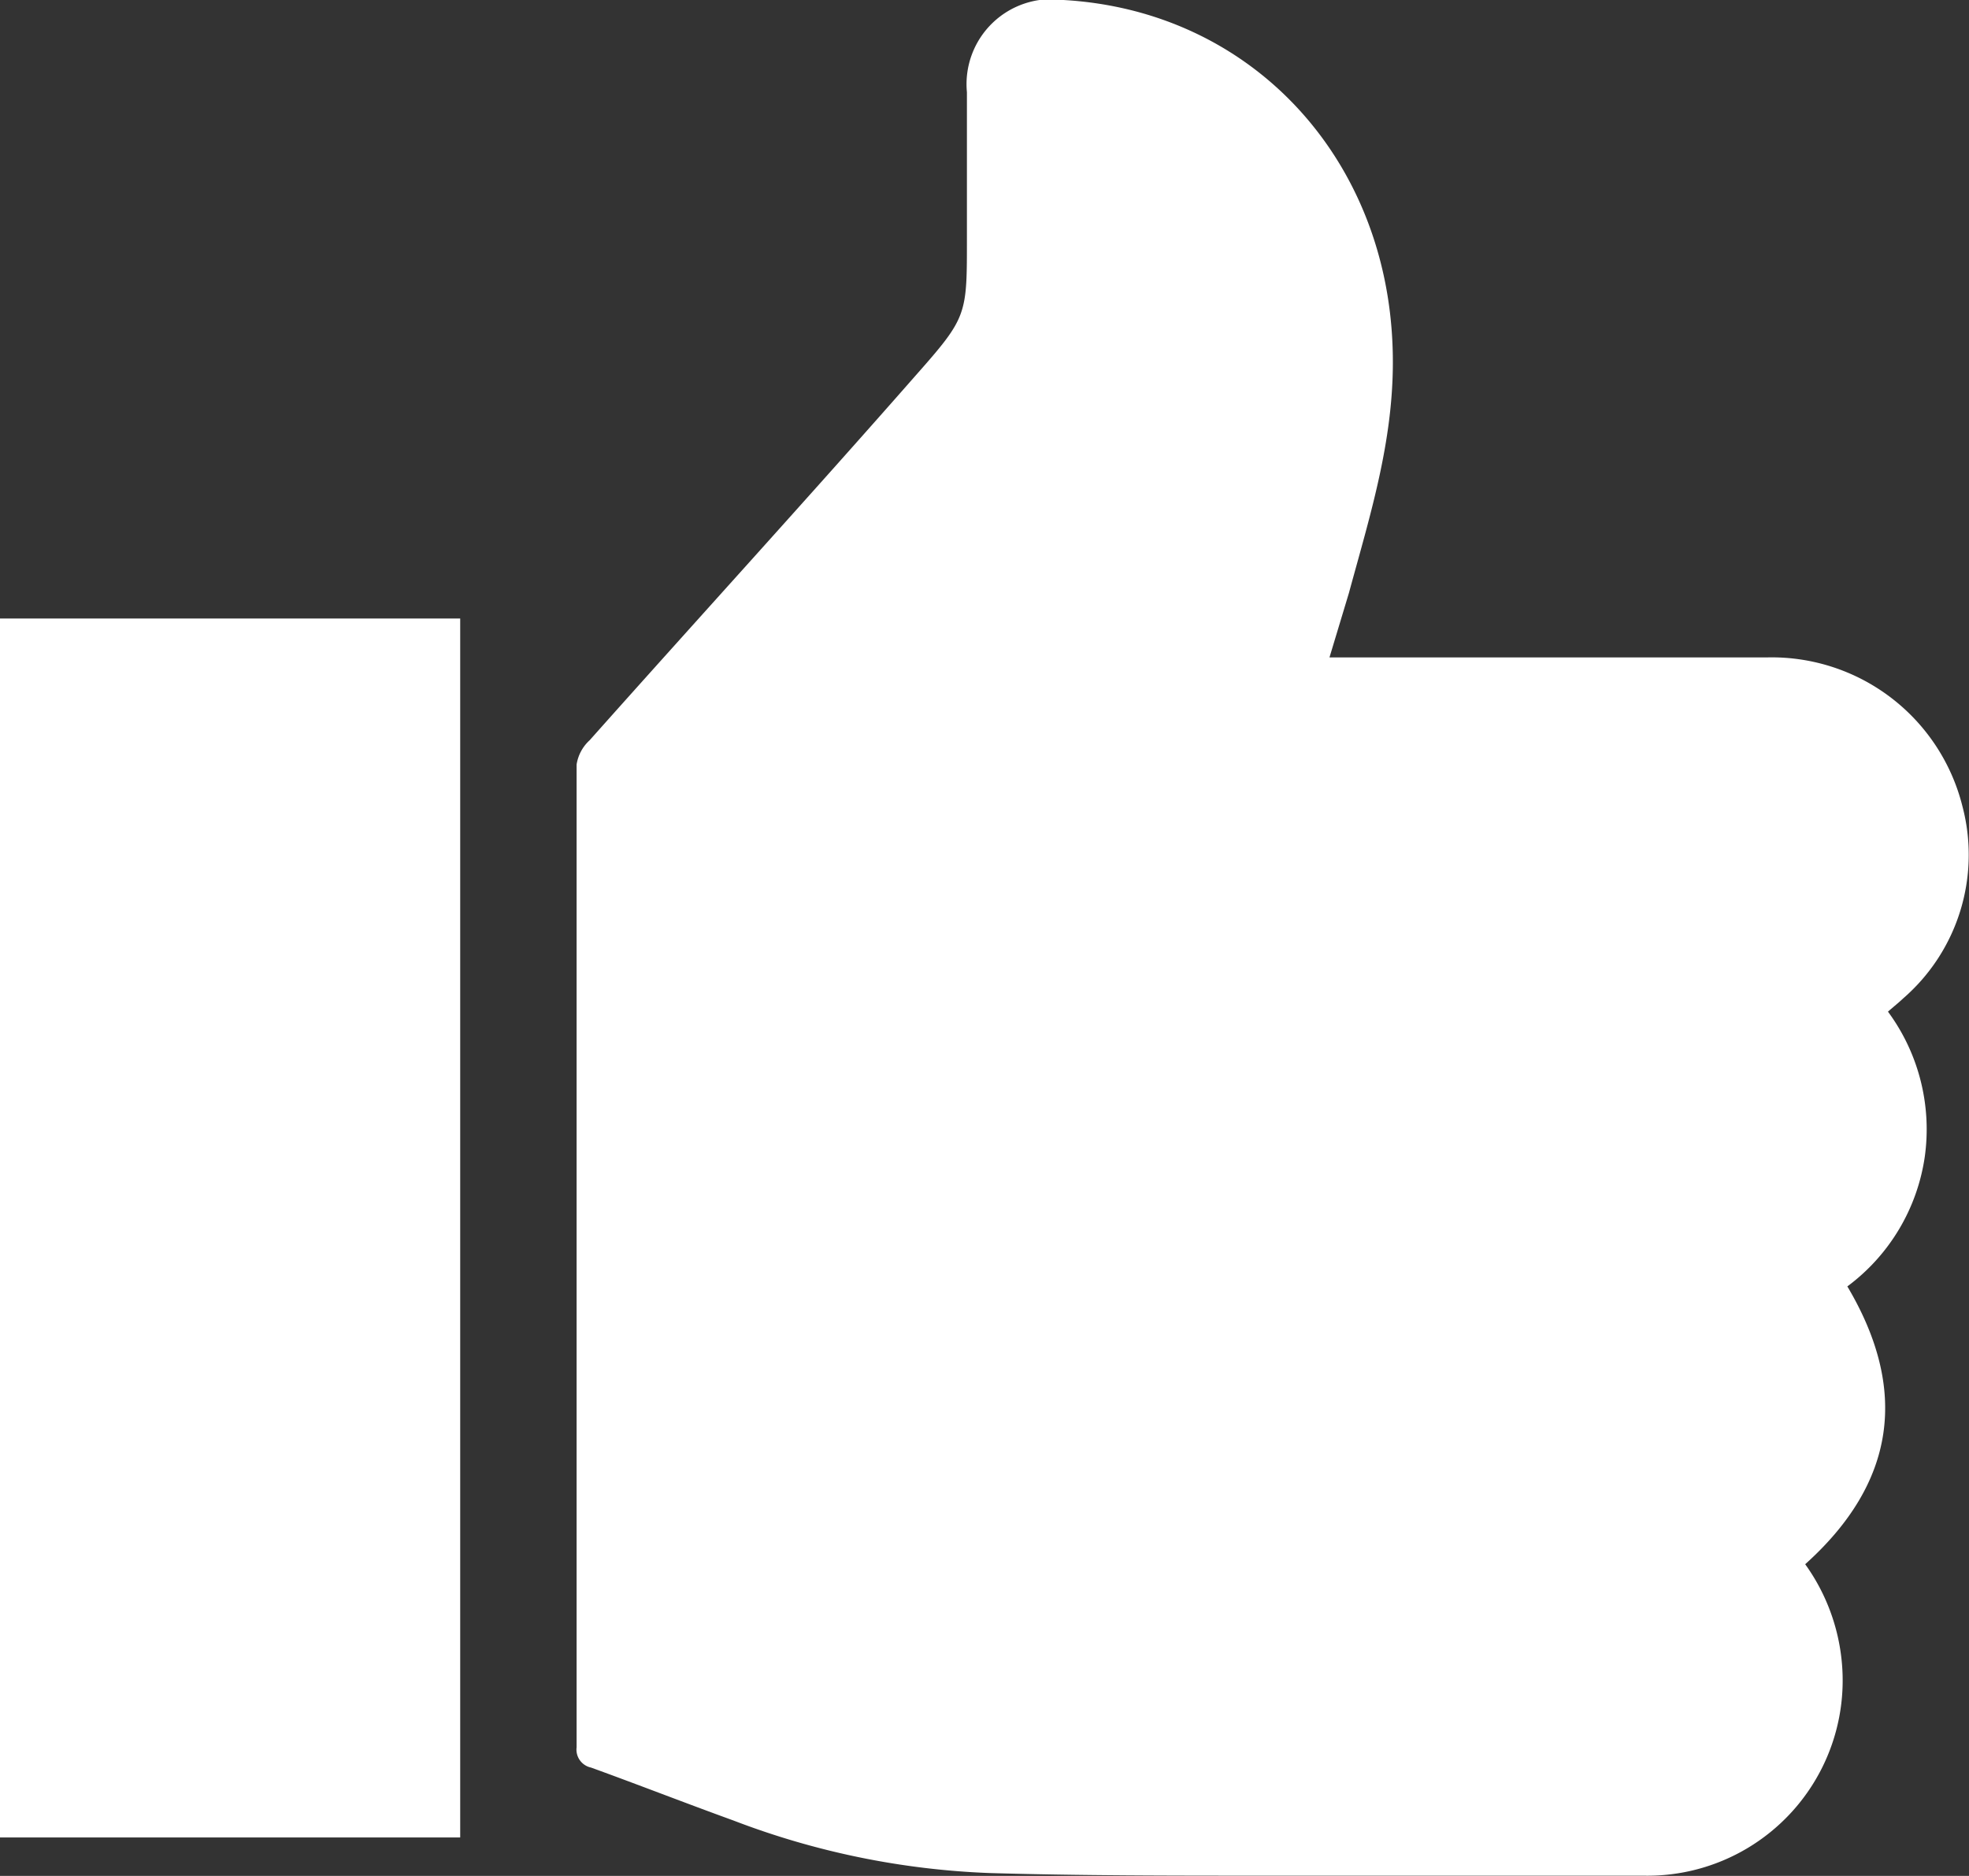 <?xml version="1.0" encoding="UTF-8"?> <svg xmlns="http://www.w3.org/2000/svg" viewBox="0 0 90.15 85.89"><rect x="0" y="0" width="90.15" height="85.89" fill="#333333" stroke="none"/> <defs> <style>.cls-1{fill:#fff;}</style> </defs> <title>2Ресурс 2</title> <g id="Слой_2" data-name="Слой 2"> <g id="Layer_1" data-name="Layer 1"> <path class="cls-1" d="M0,28.32c1.41,0,2.81,0,4.22,0,5.25,0,10.5,0,15.75,0h1.1V84.13H0Z"></path> <path class="cls-1" d="M60.87,30.1H62c6.31,0,12.62,0,18.92,0a9,9,0,0,1,8.93,6.82,8.7,8.7,0,0,1-2.71,8.79c-.21.2-.44.38-.7.61A9.07,9.07,0,0,1,88.12,53a9,9,0,0,1-3.54,5.9c2.82,4.75,2.21,9-1.93,12.72a9.12,9.12,0,0,1,1.68,4.52,8.94,8.94,0,0,1-9.1,9.74c-5.81,0-11.62,0-17.43,0-4.16,0-8.33,0-12.49-.12a36.58,36.58,0,0,1-11.74-2.41c-2.18-.79-4.33-1.63-6.51-2.42A.84.84,0,0,1,26.4,80q0-22.48,0-45A1.9,1.9,0,0,1,27,33.89c4.95-5.56,10-11.09,14.89-16.66,2.42-2.74,2.38-2.78,2.38-6.41,0-2.2,0-4.4,0-6.6A3.89,3.89,0,0,1,48.69,0c8.59.49,14.78,7.2,15.07,15.91.14,4-1,7.56-2,11.24Z"></path> </g> </g> </svg> 